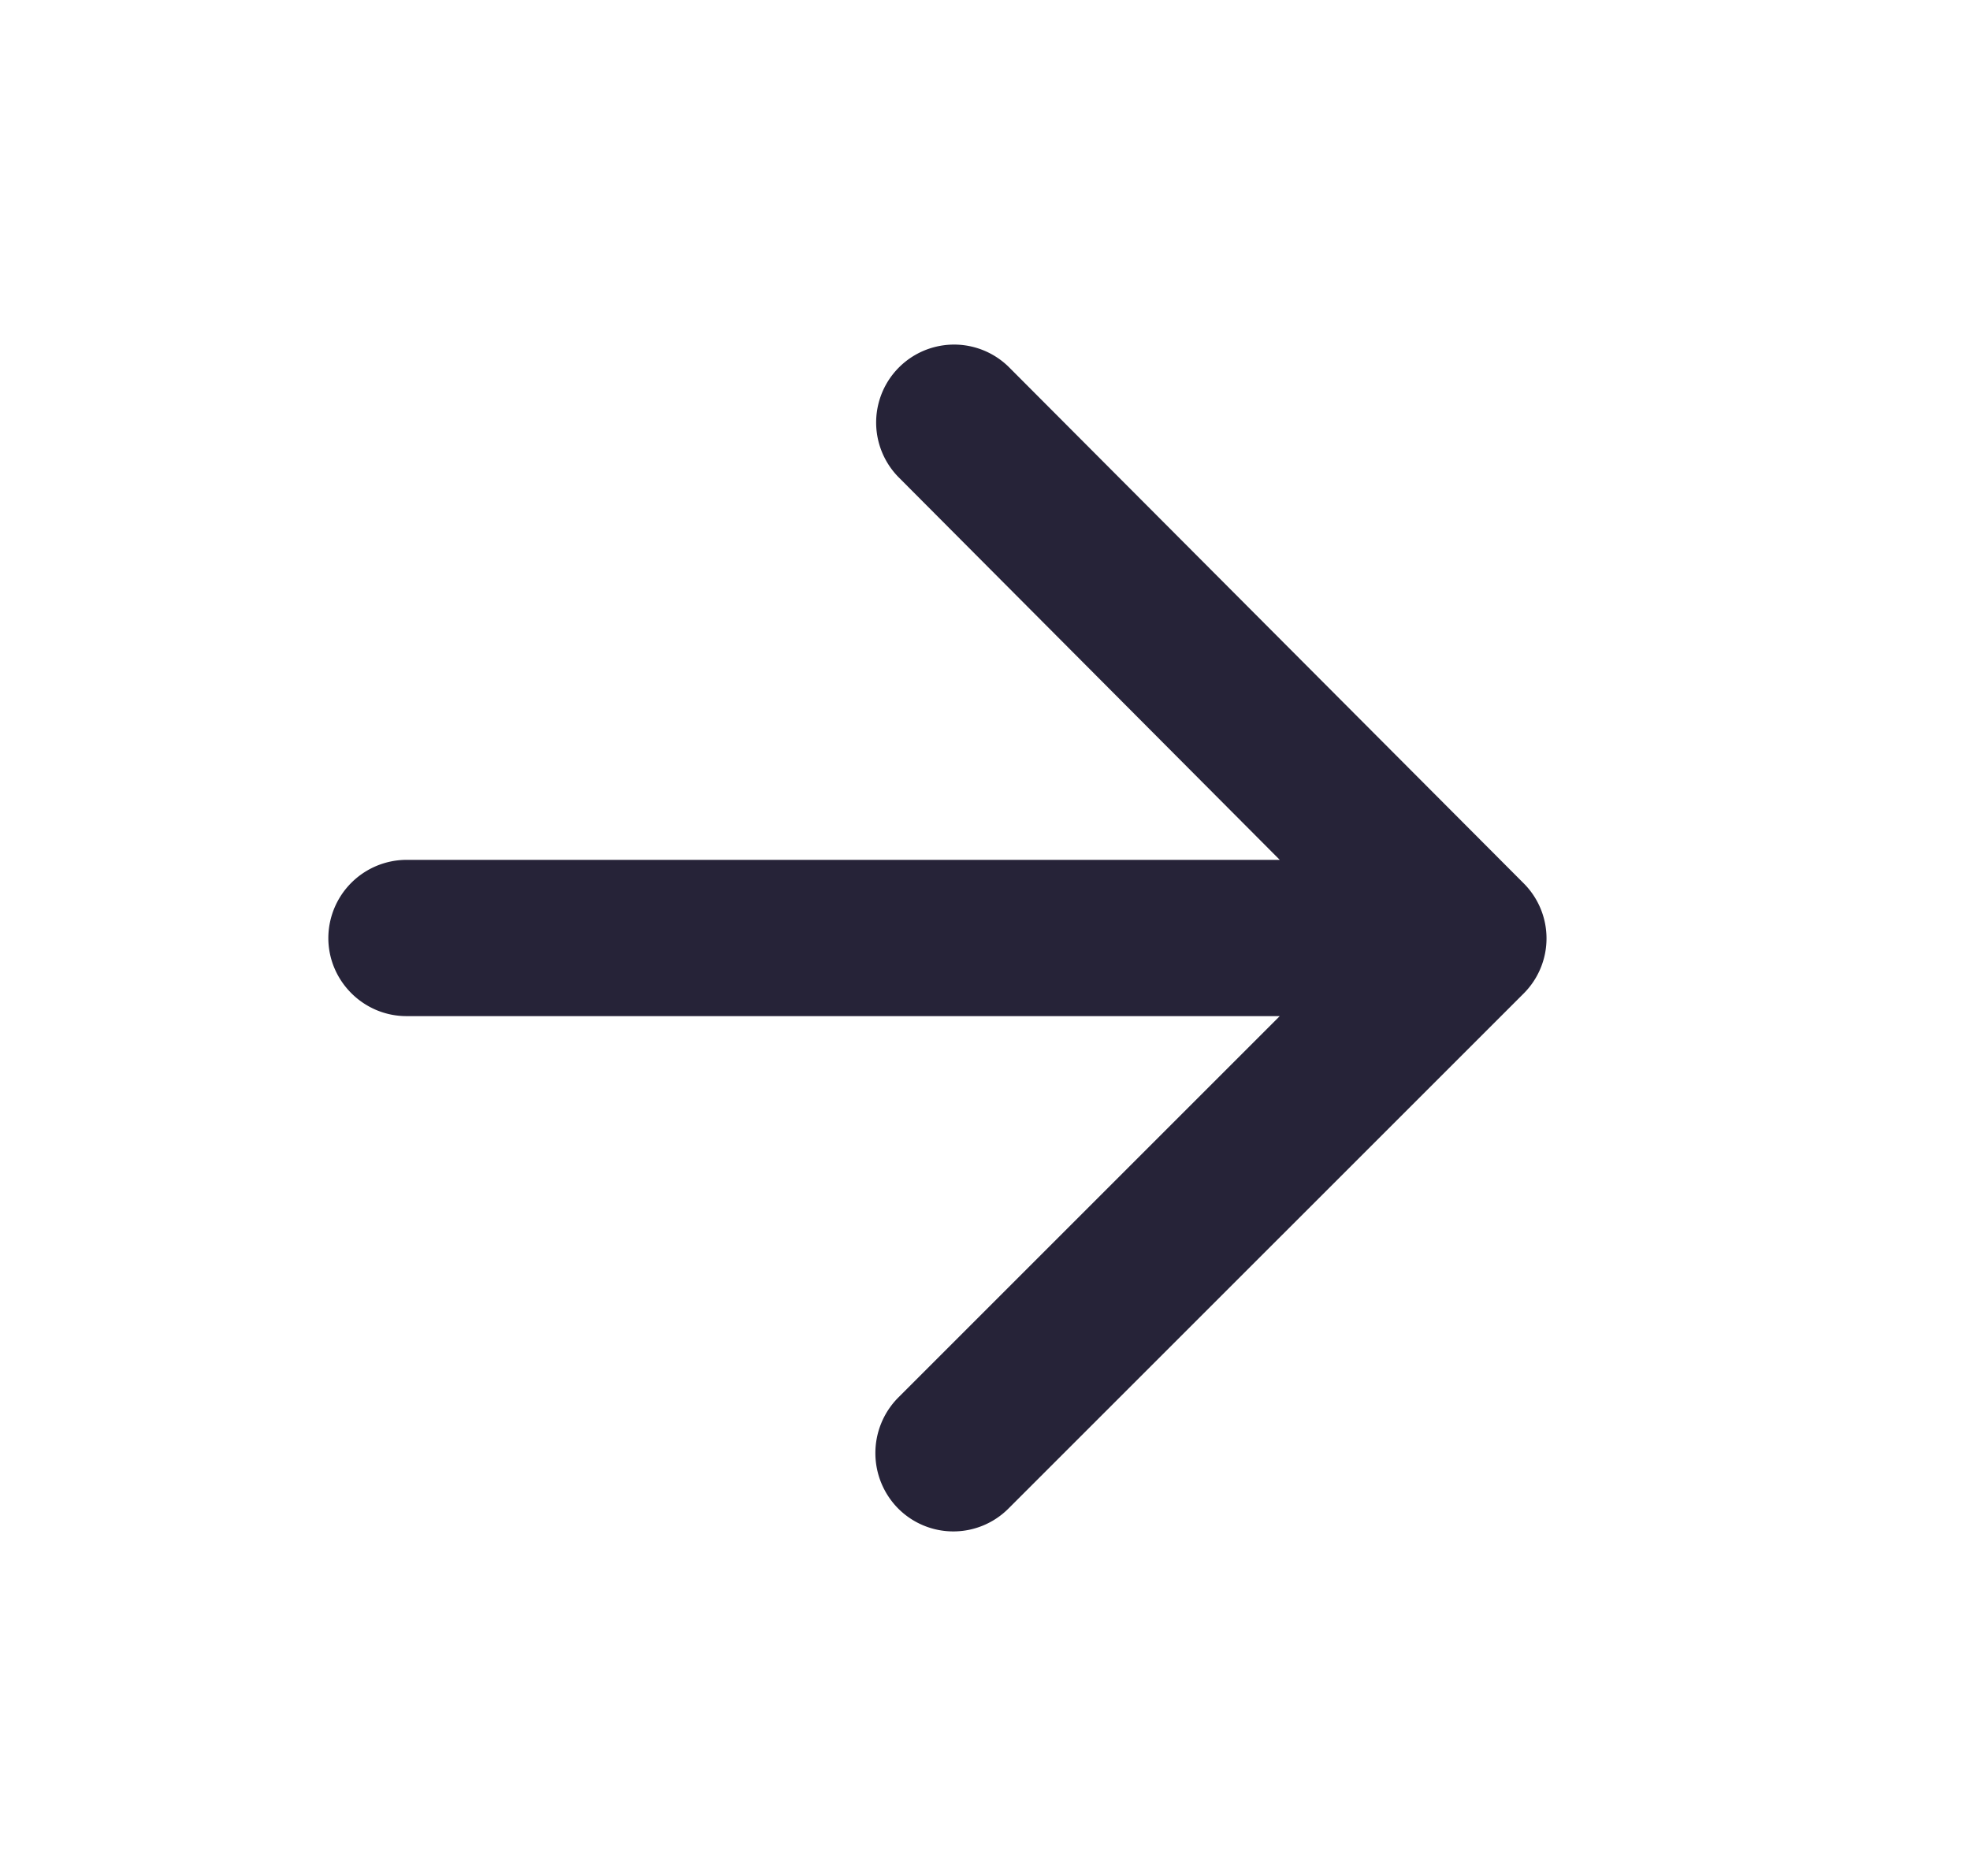 <svg width="21" height="20" fill="none" xmlns="http://www.w3.org/2000/svg"><path d="M4.333 10.833h9.309L9.575 14.9a.84.84 0 0 0 0 1.183.83.83 0 0 0 1.175 0l5.492-5.491a.83.83 0 0 0 0-1.175l-5.484-5.5a.83.83 0 1 0-1.175 1.175l4.059 4.075H4.333A.836.836 0 0 0 3.5 10c0 .458.375.833.833.833Z" fill="#262338"/></svg>